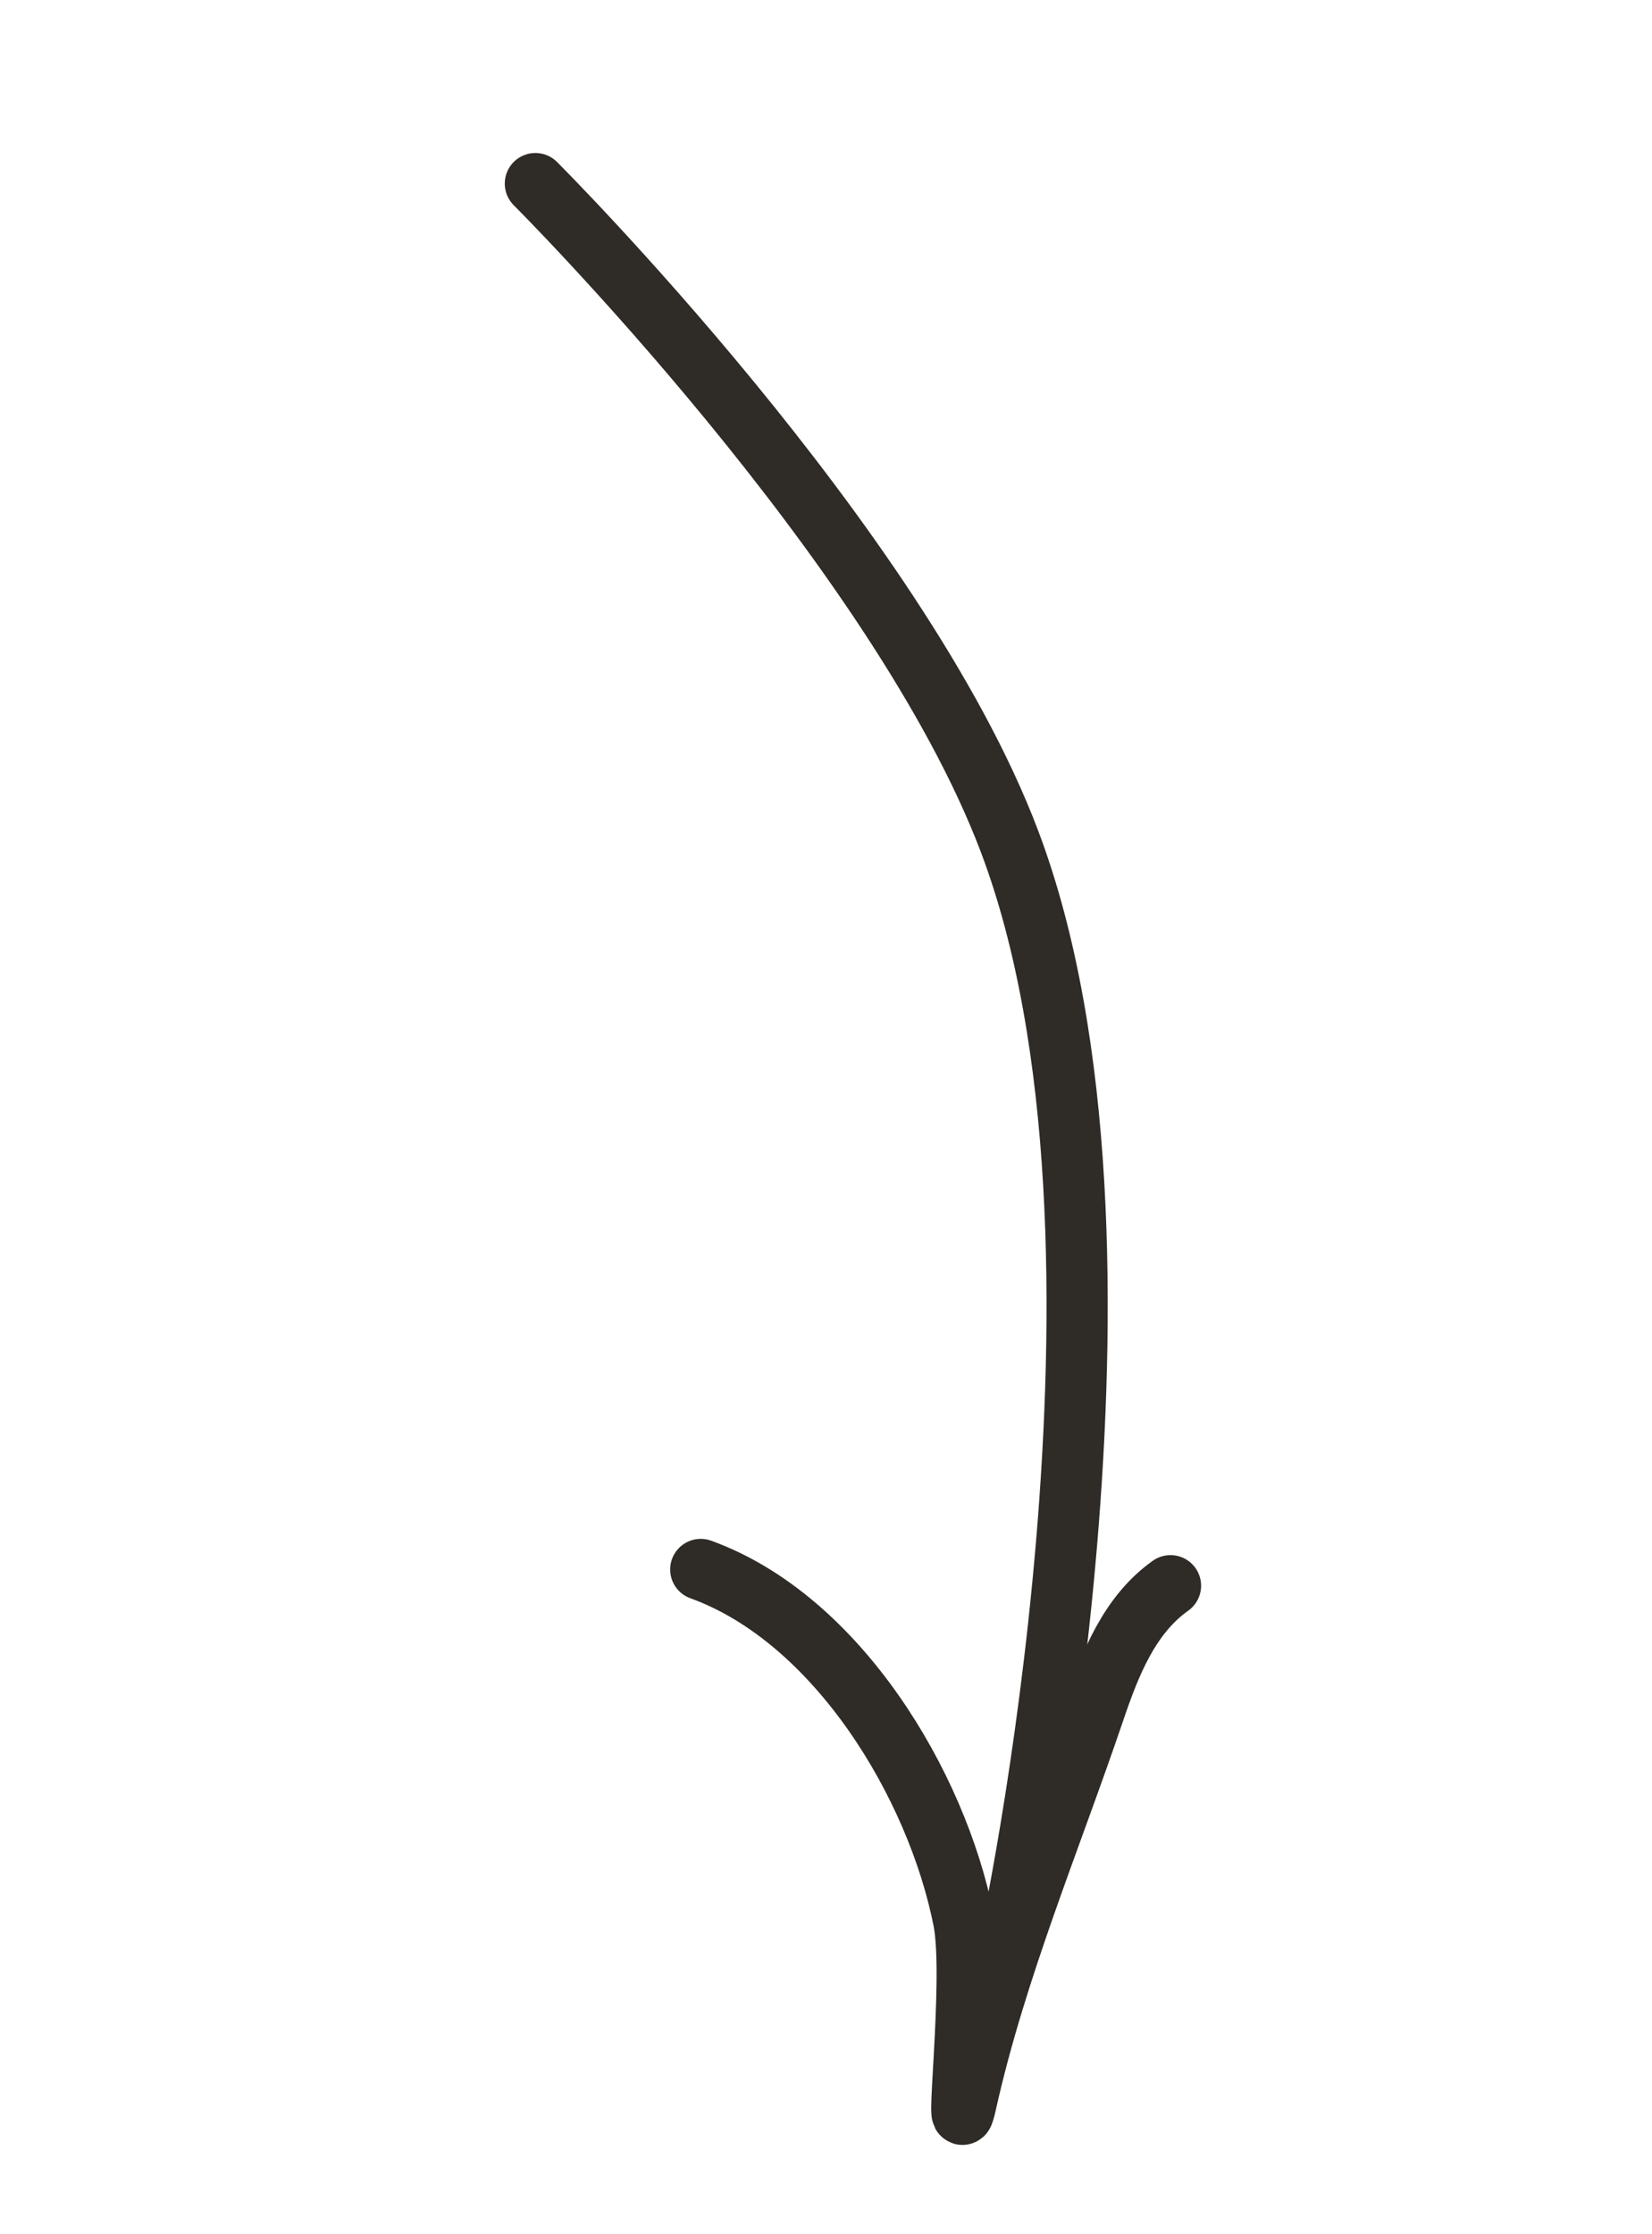 <?xml version="1.0" encoding="UTF-8"?> <svg xmlns="http://www.w3.org/2000/svg" width="54" height="73" viewBox="0 0 54 73" fill="none"> <path d="M22.906 51.291C27.364 52.903 30.621 58.318 31.499 62.751C31.885 64.701 31.147 70.654 31.58 68.714C32.555 64.346 34.331 60.144 35.773 55.892C36.294 54.358 36.919 52.776 38.261 51.822" stroke="#2F2B27" stroke-width="2" stroke-linecap="round"></path> <path d="M33 63.5C33 63.5 37.97 40.651 33 27.5C29.341 17.818 17.5 6 17.5 6" stroke="#2F2B27" stroke-width="2" stroke-linecap="round" stroke-linejoin="round"></path> </svg> 